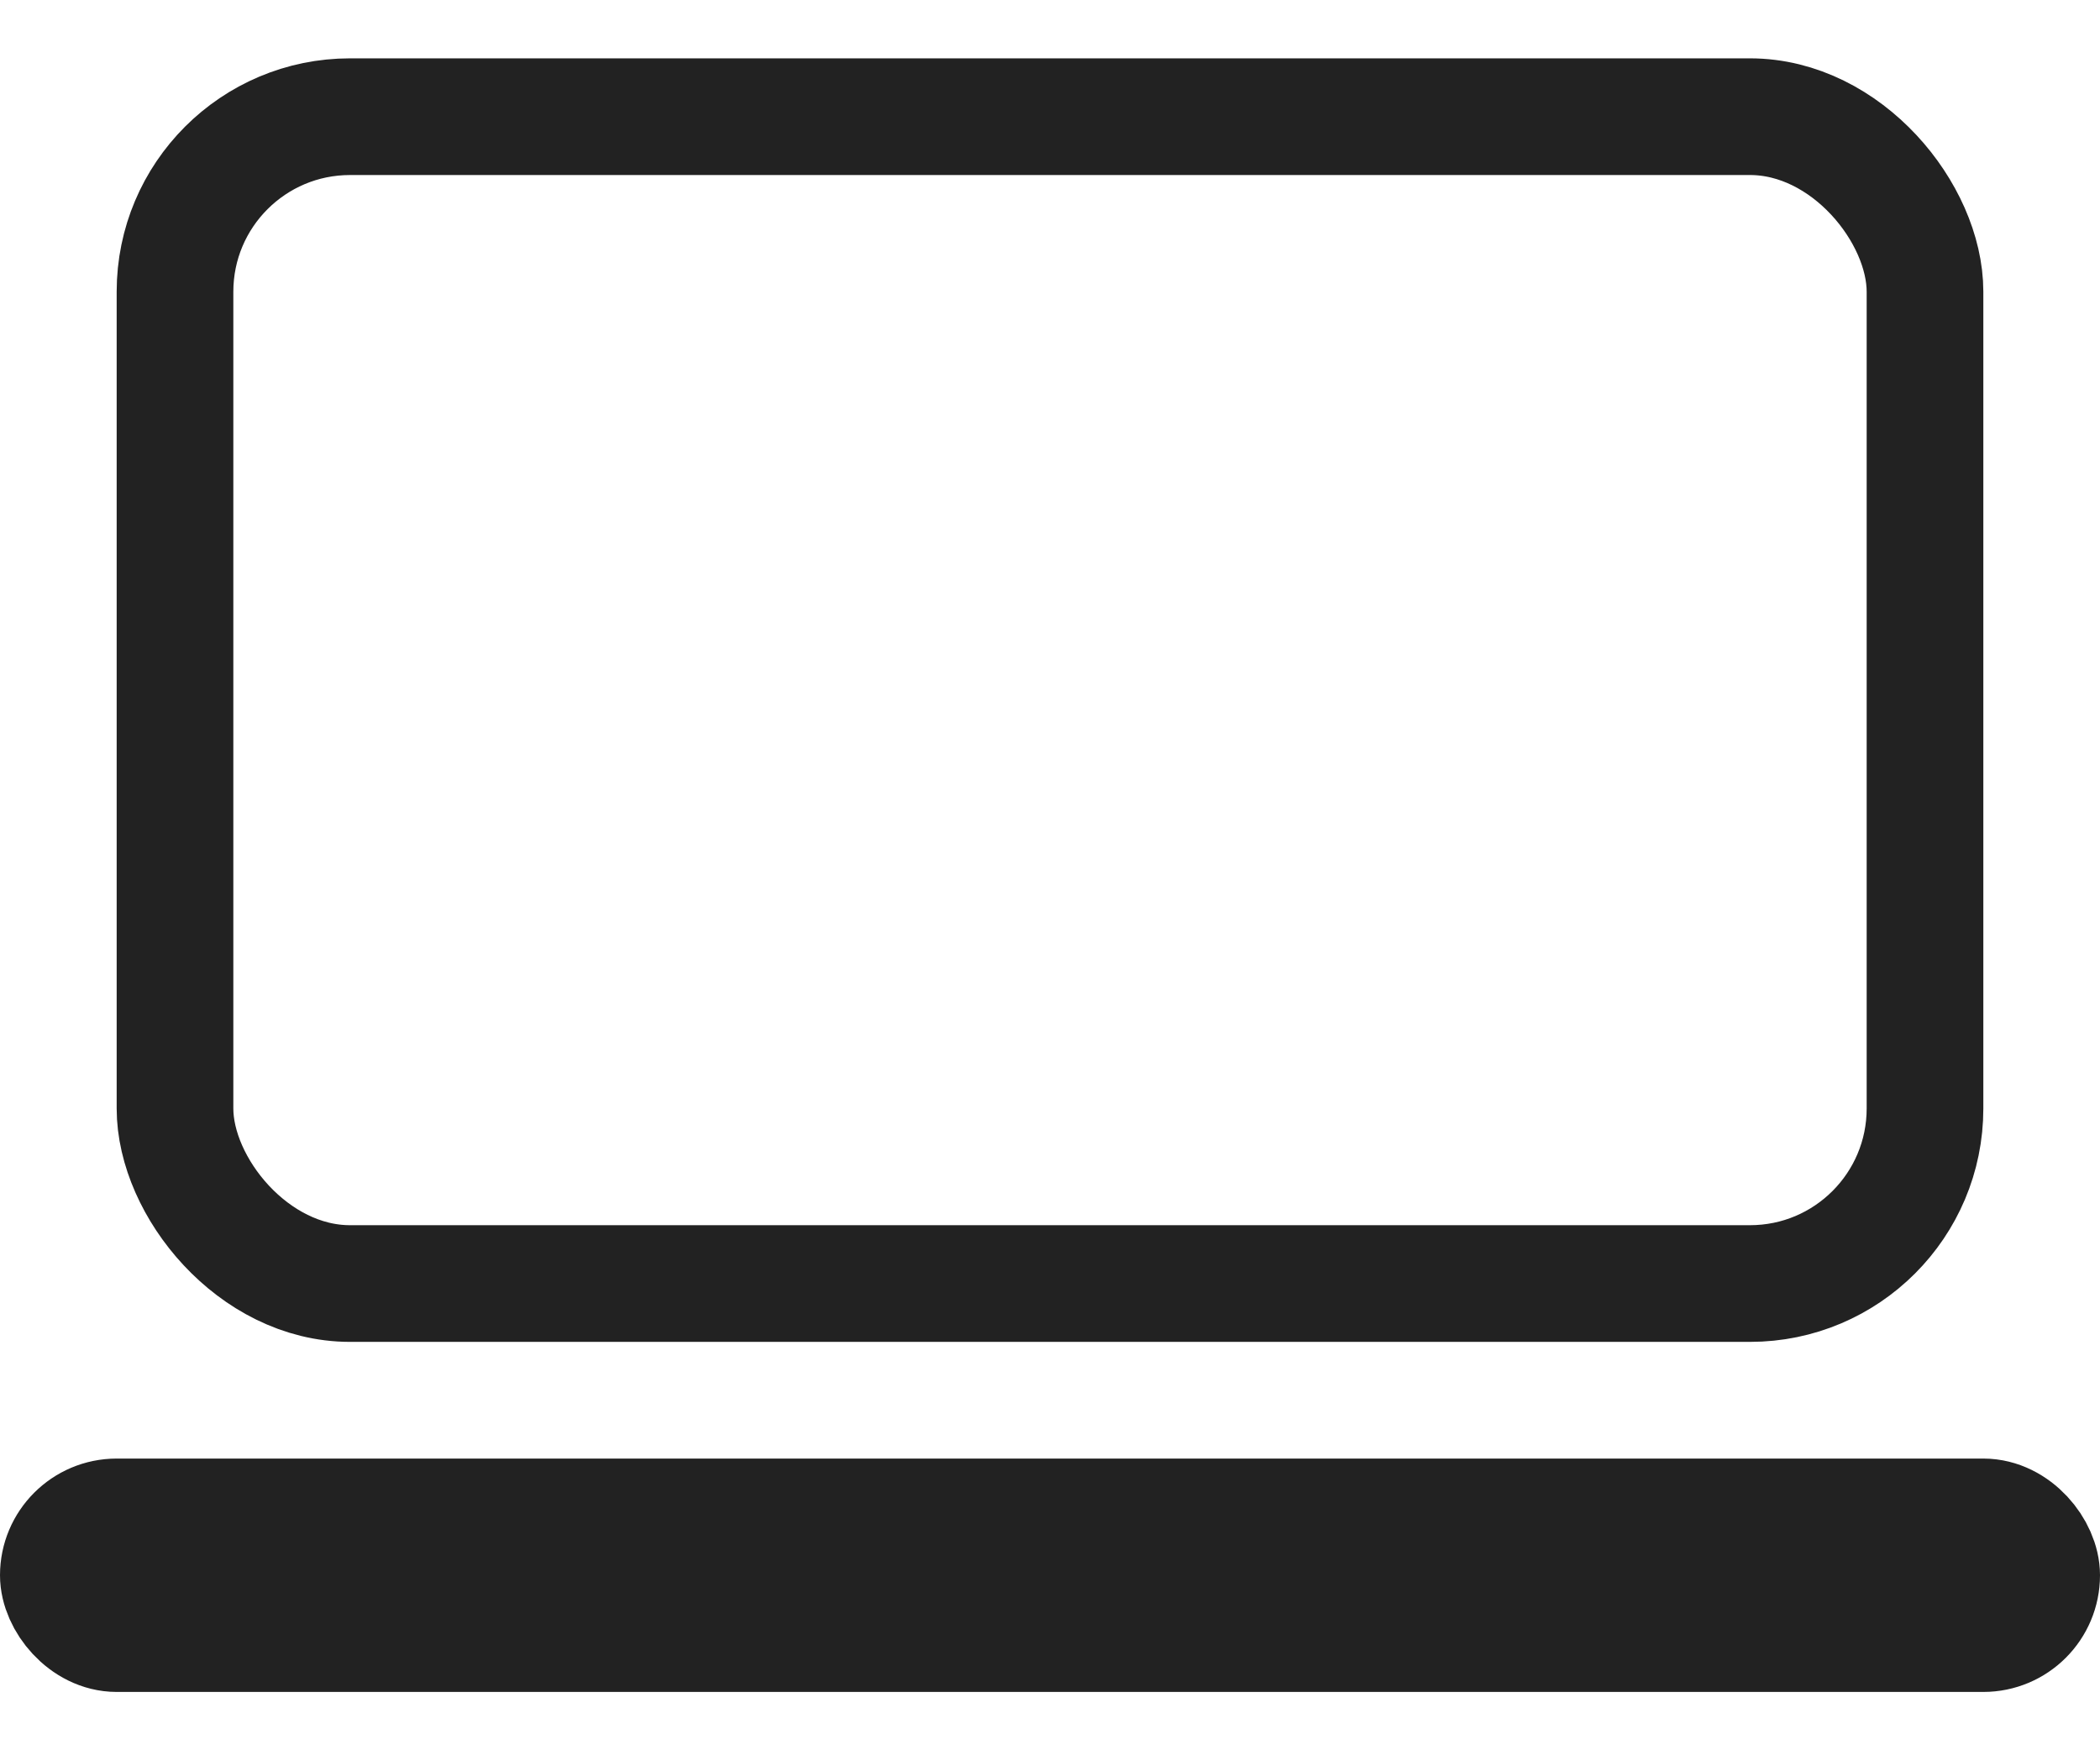 <svg width="18" height="15" viewBox="0 0 18 15" fill="none" xmlns="http://www.w3.org/2000/svg">
<rect x="1.5" y="1" width="15" height="10" rx="1.5" stroke="#222222"/>
<rect x="0.5" y="13" width="17" height="1" rx="0.5" stroke="#222222"/>
</svg>
